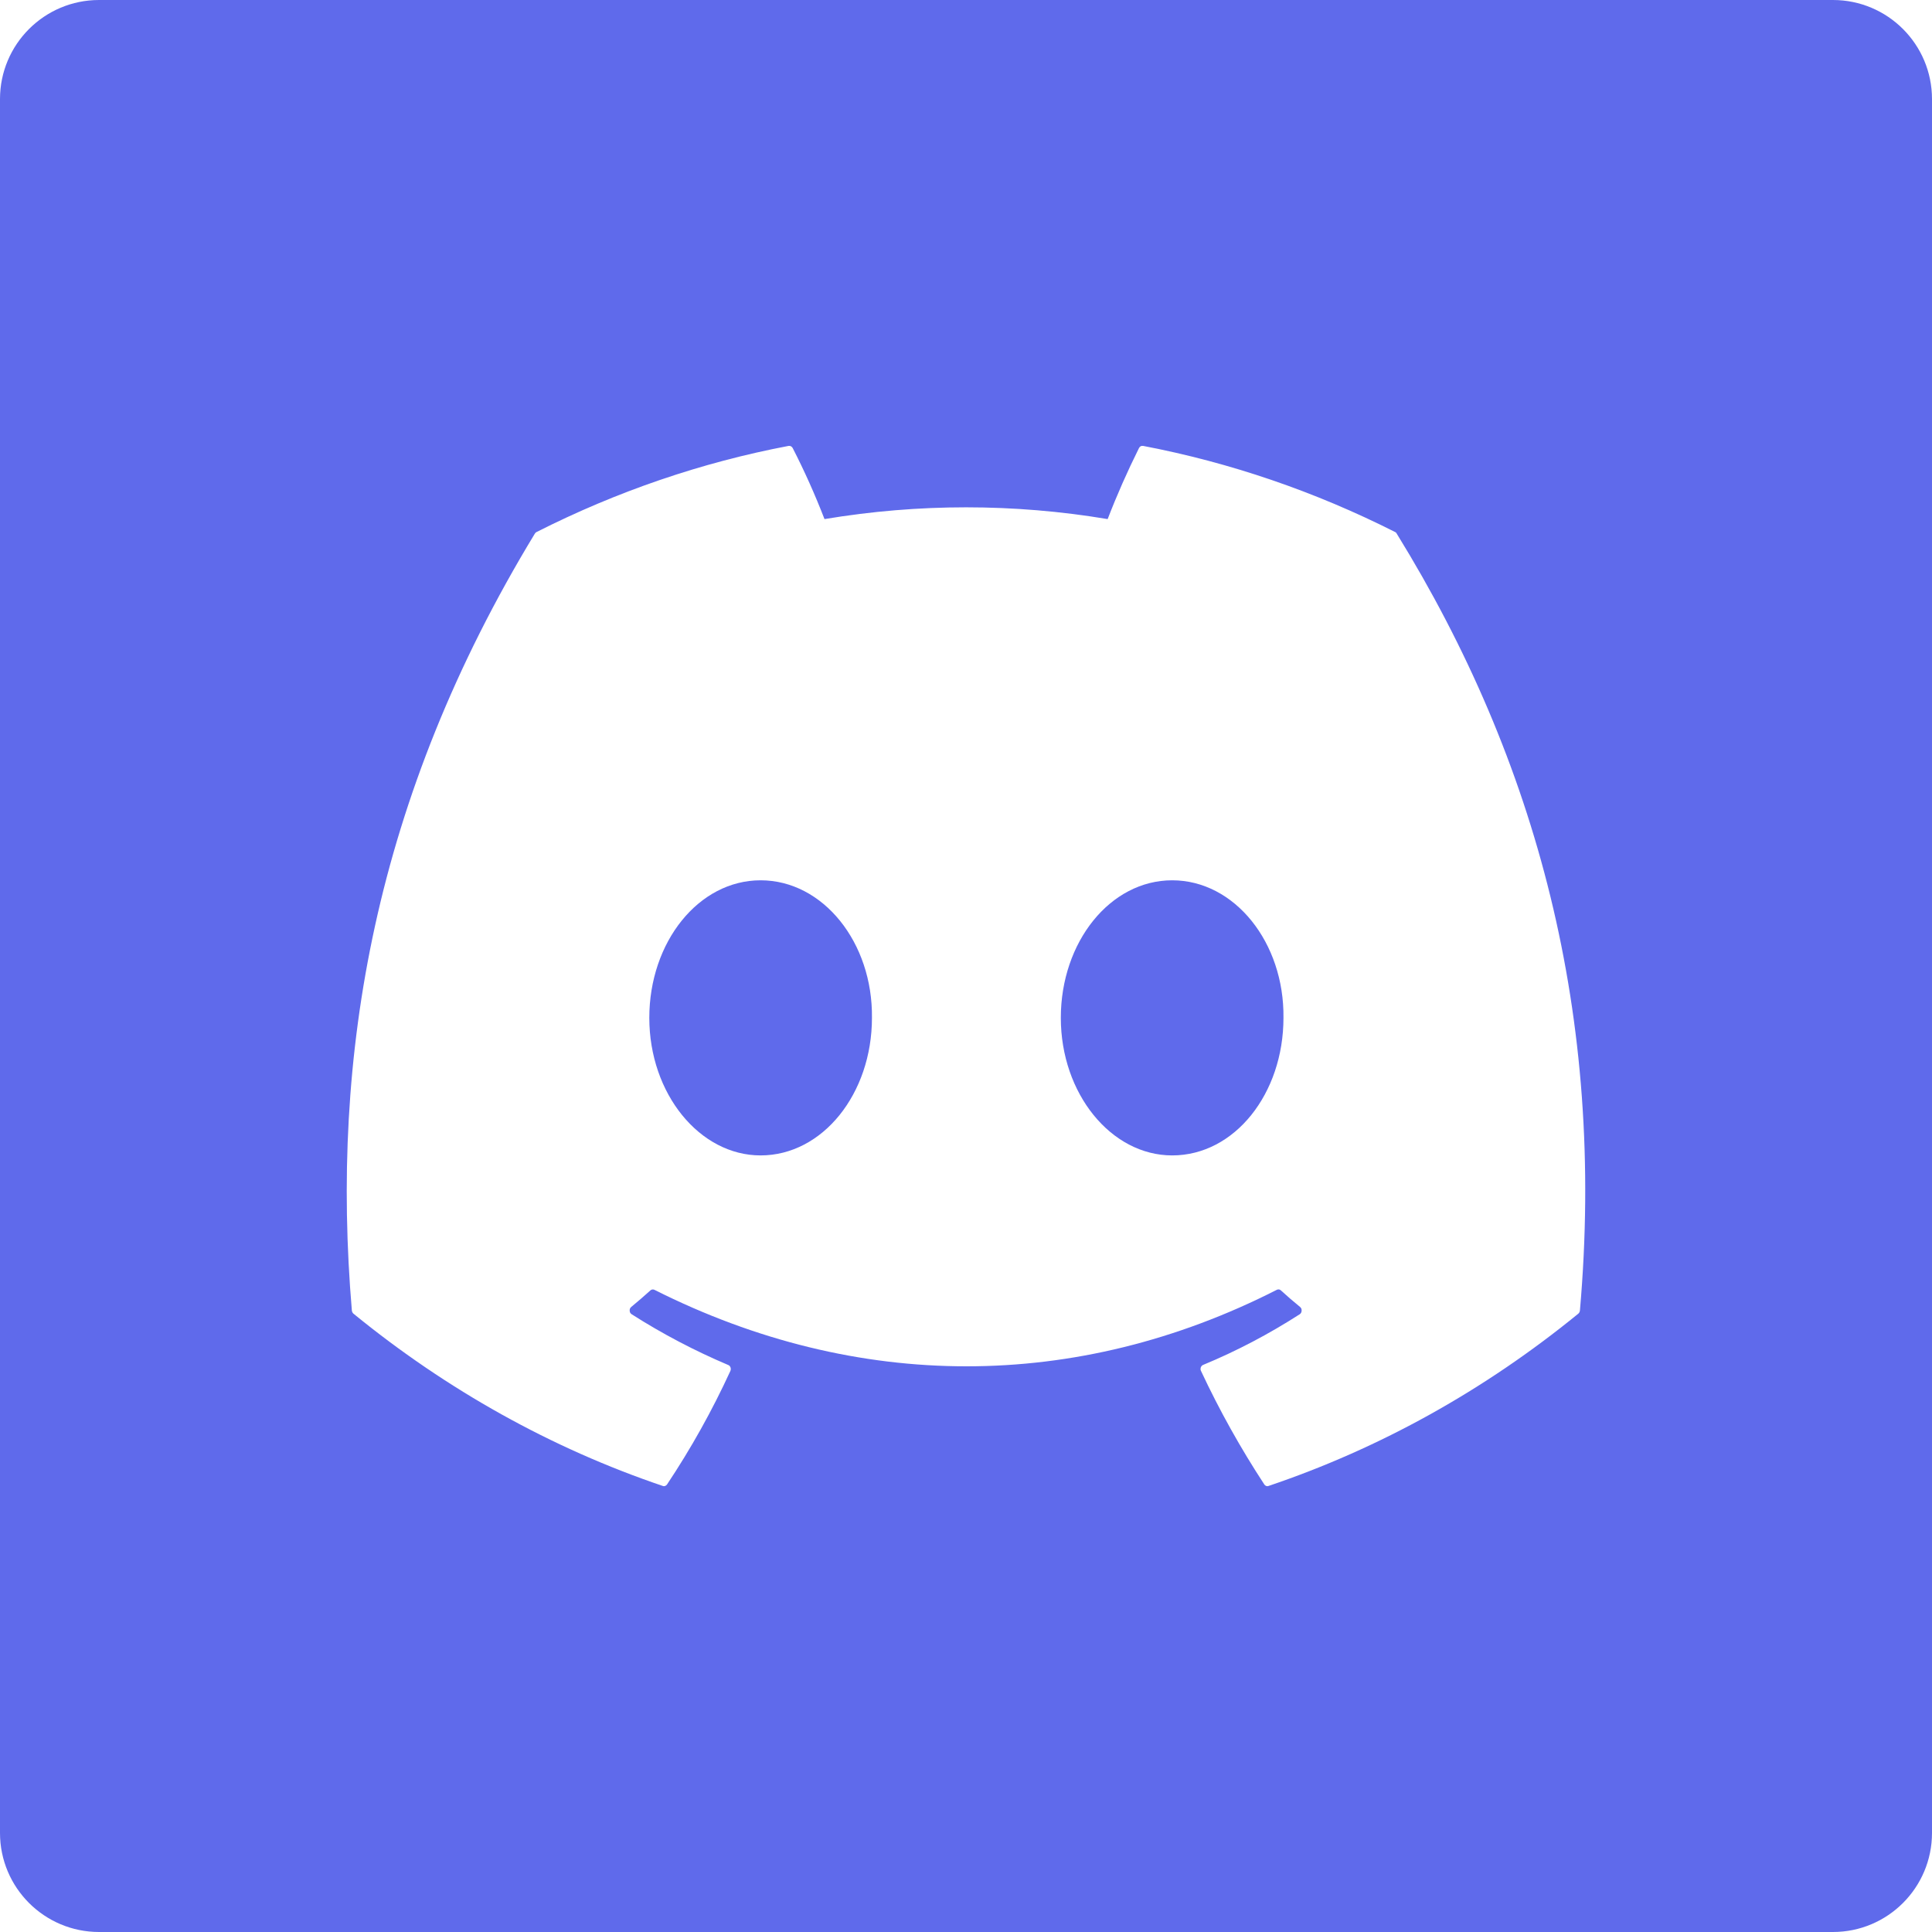 <svg width="25" height="25" viewBox="0 0 25 25" fill="none" xmlns="http://www.w3.org/2000/svg">
<path d="M8.402 13.171C8.402 14.152 9.053 14.951 9.842 14.951C10.645 14.951 11.283 14.152 11.283 13.171C11.295 12.197 10.651 11.391 9.842 11.391C9.04 11.391 8.402 12.19 8.402 13.171Z" fill="#5F6AEB"/>
<path d="M13.727 13.171C13.727 14.152 14.378 14.951 15.168 14.951C15.976 14.951 16.608 14.152 16.608 13.171C16.62 12.197 15.976 11.391 15.168 11.391C14.365 11.391 13.727 12.19 13.727 13.171Z" fill="#5F6AEB"/>
<path fill-rule="evenodd" clip-rule="evenodd" d="M1.282 0C0.574 0 0 0.574 0 1.282V23.718C0 24.426 0.574 25 1.282 25H23.718C24.426 25 25 24.426 25 23.718V1.282C25 0.574 24.426 0 23.718 0H1.282ZM18.054 6.885C18.063 6.889 18.07 6.897 18.074 6.906C19.884 9.84 20.778 13.149 20.444 16.959C20.443 16.966 20.441 16.974 20.437 16.981C20.434 16.988 20.429 16.994 20.423 16.999C19.212 17.988 17.856 18.742 16.415 19.228C16.405 19.232 16.394 19.232 16.384 19.228C16.373 19.224 16.365 19.217 16.359 19.207C16.054 18.741 15.78 18.251 15.541 17.74C15.537 17.733 15.535 17.726 15.535 17.718C15.535 17.71 15.536 17.702 15.538 17.695C15.541 17.687 15.545 17.68 15.55 17.675C15.555 17.669 15.561 17.665 15.568 17.662C16.001 17.483 16.419 17.263 16.819 17.006C16.826 17.001 16.832 16.995 16.836 16.987C16.84 16.979 16.843 16.97 16.843 16.96C16.844 16.951 16.842 16.942 16.839 16.933C16.835 16.925 16.83 16.918 16.823 16.912C16.738 16.843 16.655 16.771 16.574 16.697C16.567 16.69 16.558 16.686 16.549 16.685C16.54 16.684 16.53 16.686 16.522 16.69C13.93 18.01 11.091 18.01 8.468 16.69C8.459 16.686 8.45 16.684 8.441 16.686C8.432 16.687 8.423 16.691 8.416 16.698C8.335 16.771 8.252 16.843 8.168 16.912C8.161 16.918 8.156 16.925 8.152 16.933C8.149 16.942 8.147 16.951 8.148 16.96C8.148 16.97 8.151 16.979 8.155 16.987C8.16 16.995 8.166 17.001 8.173 17.006C8.573 17.261 8.991 17.48 9.423 17.663C9.43 17.665 9.436 17.67 9.441 17.675C9.446 17.681 9.45 17.687 9.453 17.695C9.455 17.702 9.457 17.71 9.456 17.718C9.456 17.726 9.454 17.733 9.451 17.74C9.215 18.254 8.941 18.744 8.632 19.208C8.626 19.217 8.617 19.224 8.607 19.228C8.597 19.232 8.586 19.232 8.576 19.228C7.137 18.741 5.784 17.987 4.574 16.999C4.568 16.994 4.564 16.988 4.56 16.981C4.556 16.974 4.554 16.966 4.553 16.958C4.274 13.663 4.843 10.326 6.921 6.905C6.926 6.896 6.934 6.889 6.942 6.885C7.981 6.359 9.078 5.984 10.204 5.77C10.215 5.768 10.225 5.77 10.235 5.775C10.244 5.78 10.252 5.788 10.257 5.797C10.41 6.095 10.547 6.402 10.669 6.717C11.884 6.514 13.119 6.514 14.333 6.717C14.454 6.403 14.59 6.096 14.739 5.797C14.744 5.787 14.752 5.779 14.761 5.774C14.771 5.77 14.781 5.768 14.792 5.77C15.918 5.985 17.015 6.36 18.054 6.885Z" fill="#5F6AEB"/>
</svg>
